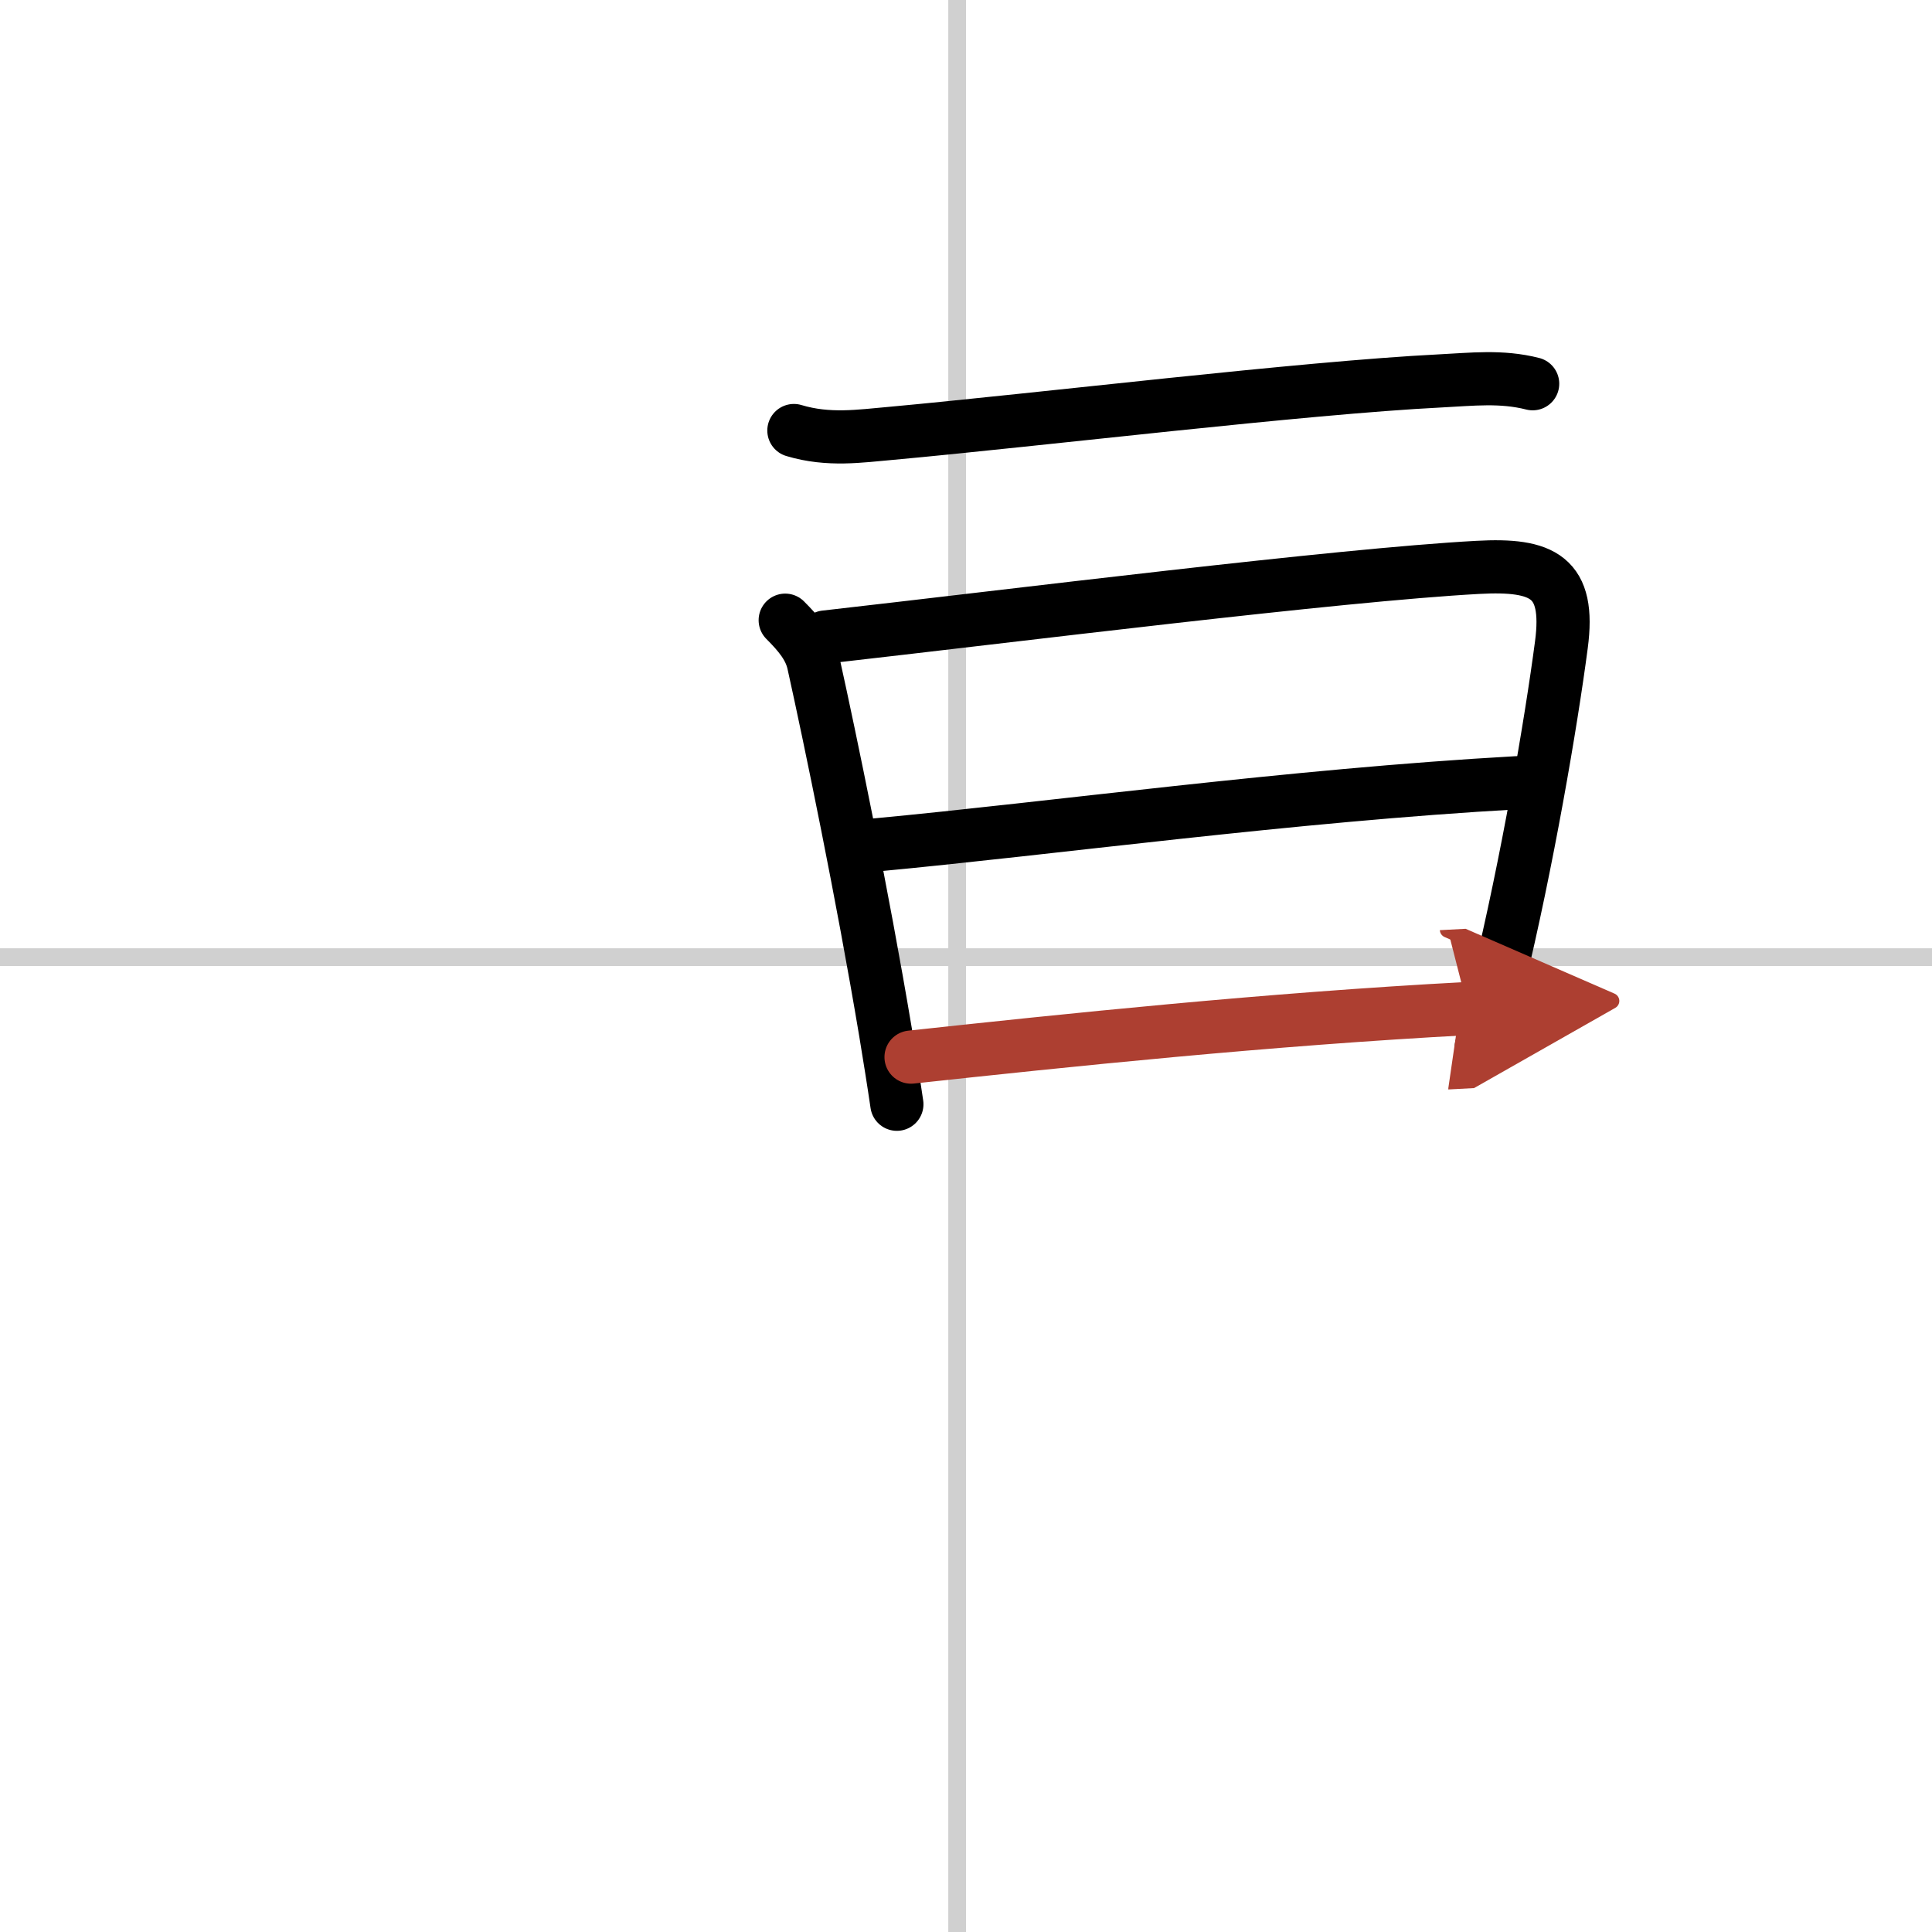 <svg width="400" height="400" viewBox="0 0 109 109" xmlns="http://www.w3.org/2000/svg"><defs><marker id="a" markerWidth="4" orient="auto" refX="1" refY="5" viewBox="0 0 10 10"><polyline points="0 0 10 5 0 10 1 5" fill="#ad3f31" stroke="#ad3f31"/></marker></defs><g fill="none" stroke="#000" stroke-linecap="round" stroke-linejoin="round" stroke-width="3"><rect width="100%" height="100%" fill="#fff" stroke="#fff"/><line x1="54" x2="54" y2="109" stroke="#d0d0d0" stroke-width="1"/><line x2="109" y1="54" y2="54" stroke="#d0d0d0" stroke-width="1"/><path d="m44.79 24.29c1.96 0.59 3.74 0.31 5.47 0.16 8.42-0.77 23.24-2.57 31-2.96 1.79-0.09 3.44-0.29 5.21 0.16"/><path d="m44.3 34.99c0.79 0.79 1.4 1.52 1.6 2.45 0.93 4.19 2.76 13.02 4.06 20.8 0.23 1.4 0.45 2.76 0.64 4.06"/><path d="m46.56 35.94c10.77-1.22 28.9-3.5 36.82-3.93 3.68-0.2 5.22 0.53 4.71 4.37-0.58 4.41-1.92 12.26-3.57 19.06-0.31 1.26-0.62 2.49-0.95 3.65"/><path d="m49.4 47.67c9.85-0.92 23.48-2.8 36.2-3.51"/><path d="m51.4 59.64c8.69-0.94 20.1-2.14 31.42-2.74" marker-end="url(#a)" stroke="#ad3f31"/></g></svg>
